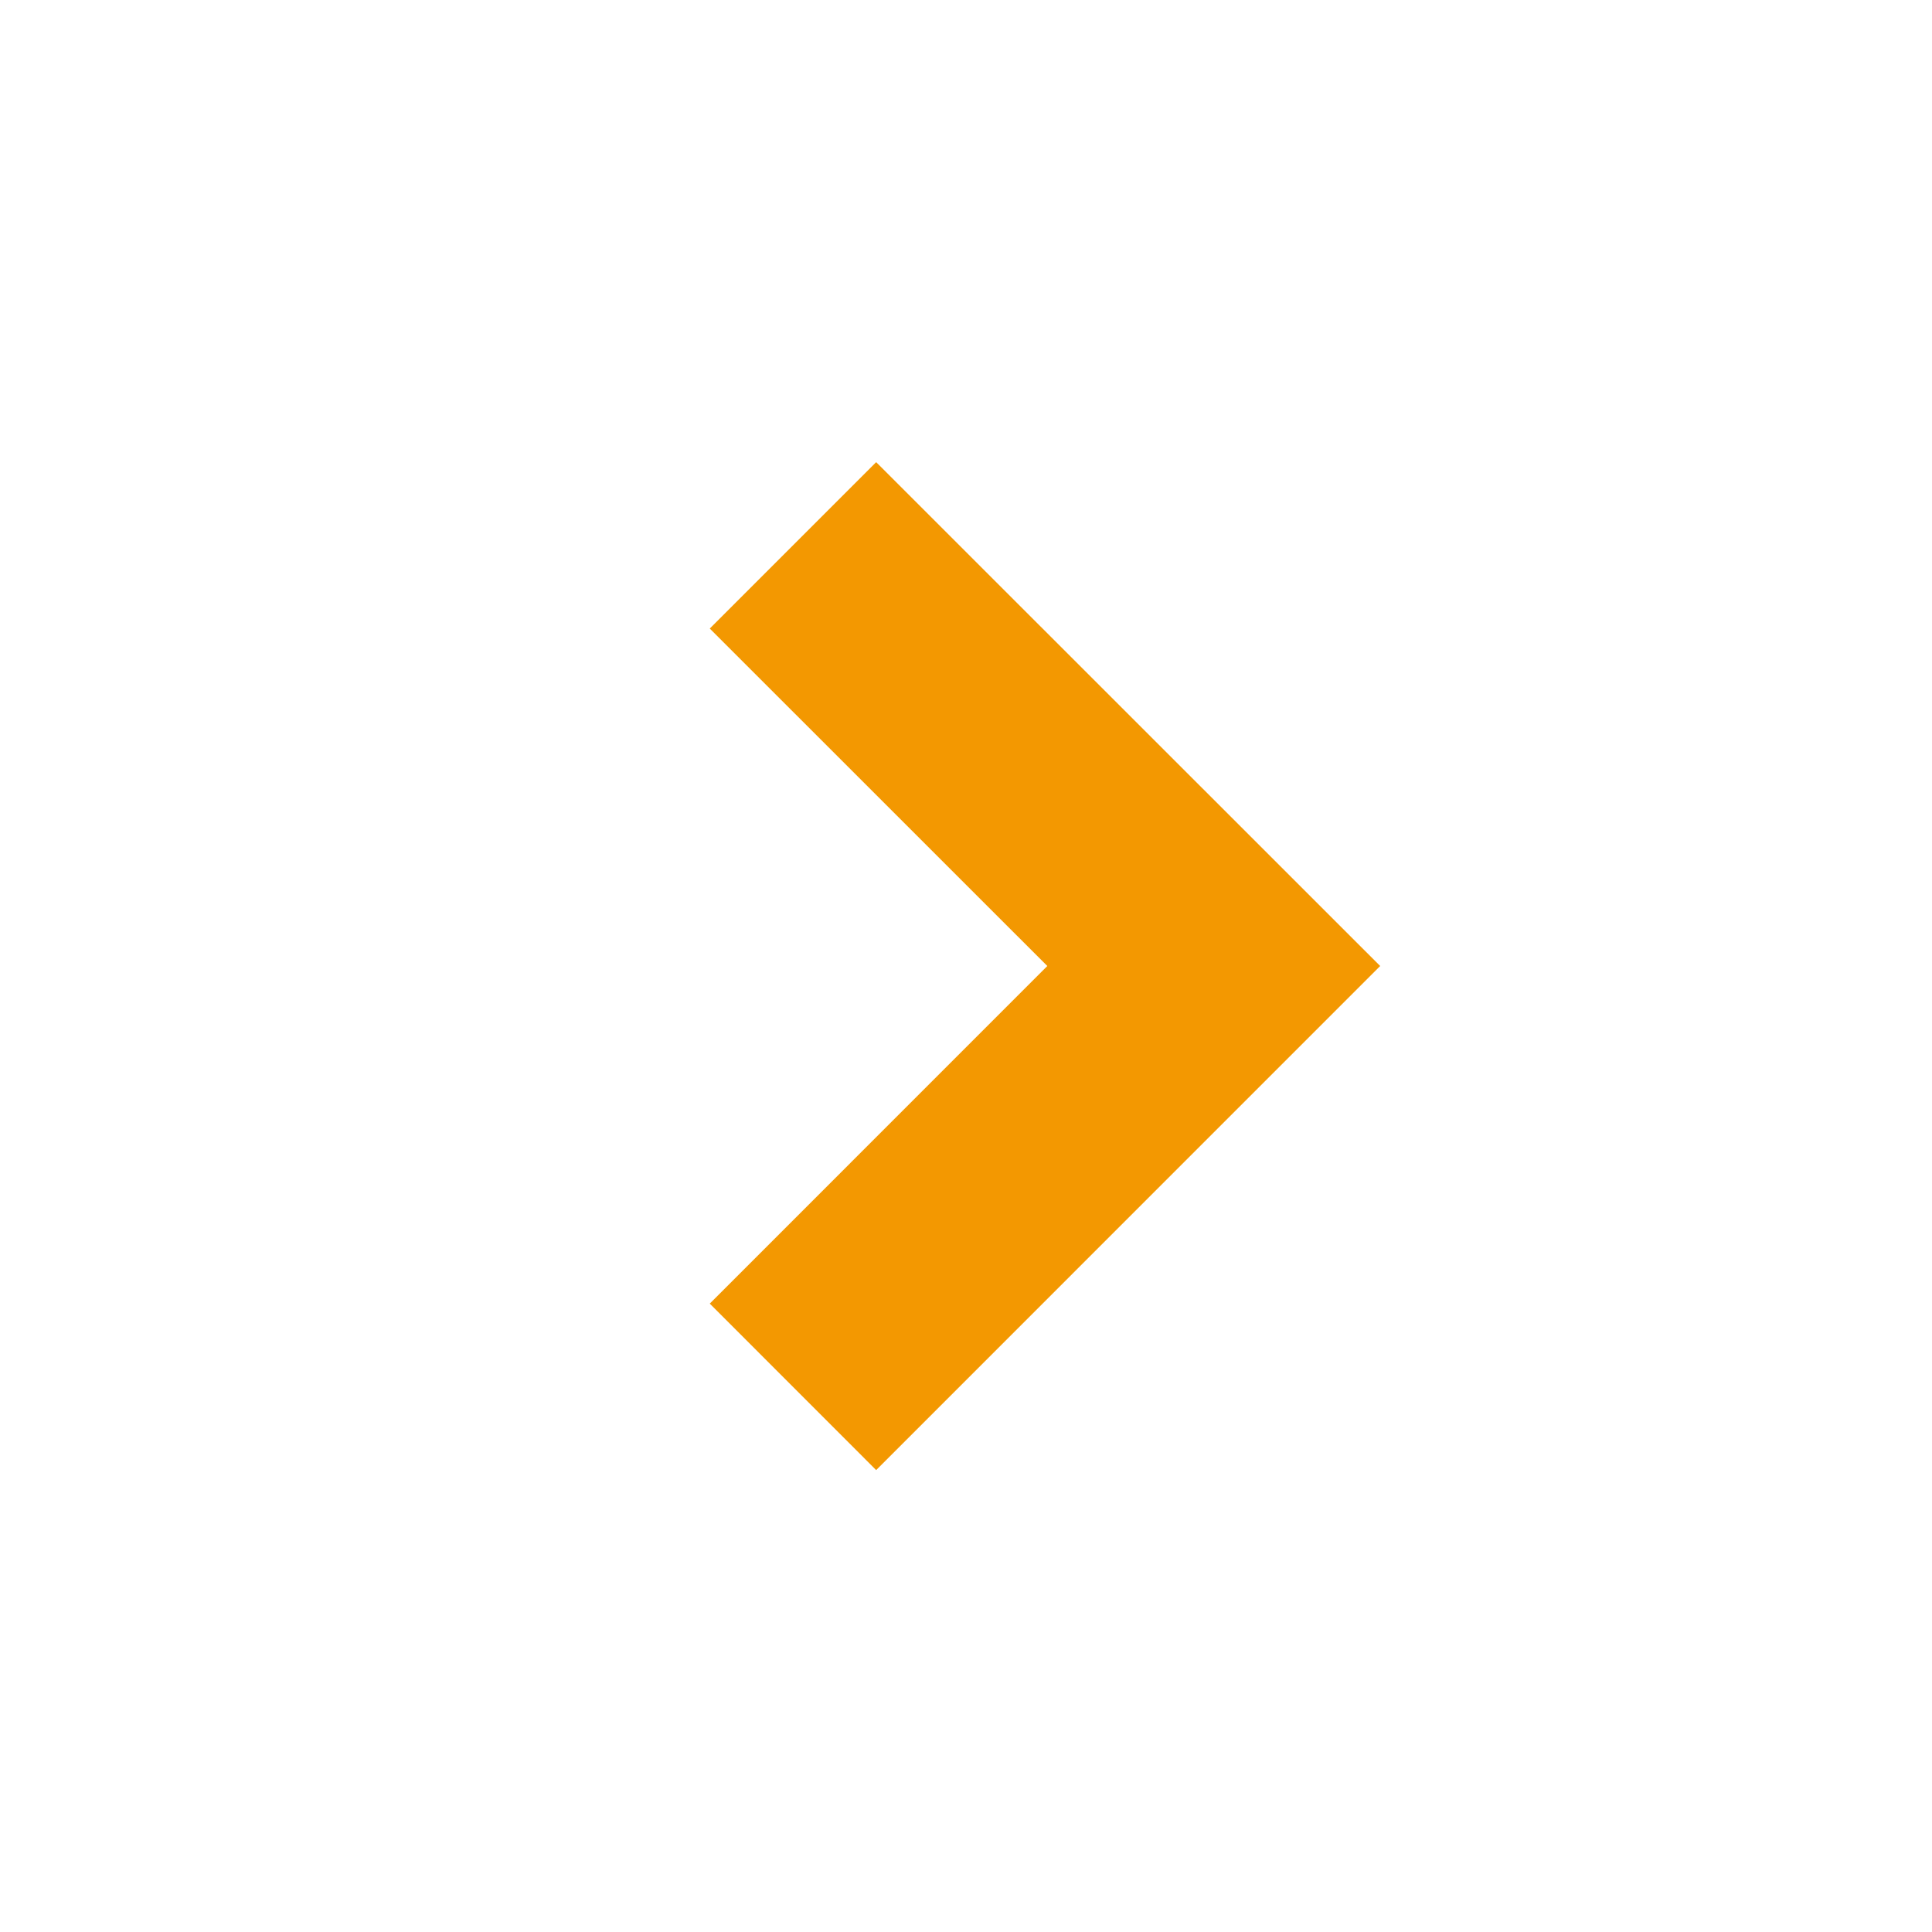 <svg xmlns="http://www.w3.org/2000/svg" width="24" height="24" viewBox="0 0 24 24"><path fill="none" d="M0 0h24v24H0z"/><path d="M8.817 7.808L13.01 12l-4.193 4.194 2.067 2.068L17.145 12l-6.261-6.259z" fill="#f39801"/></svg>